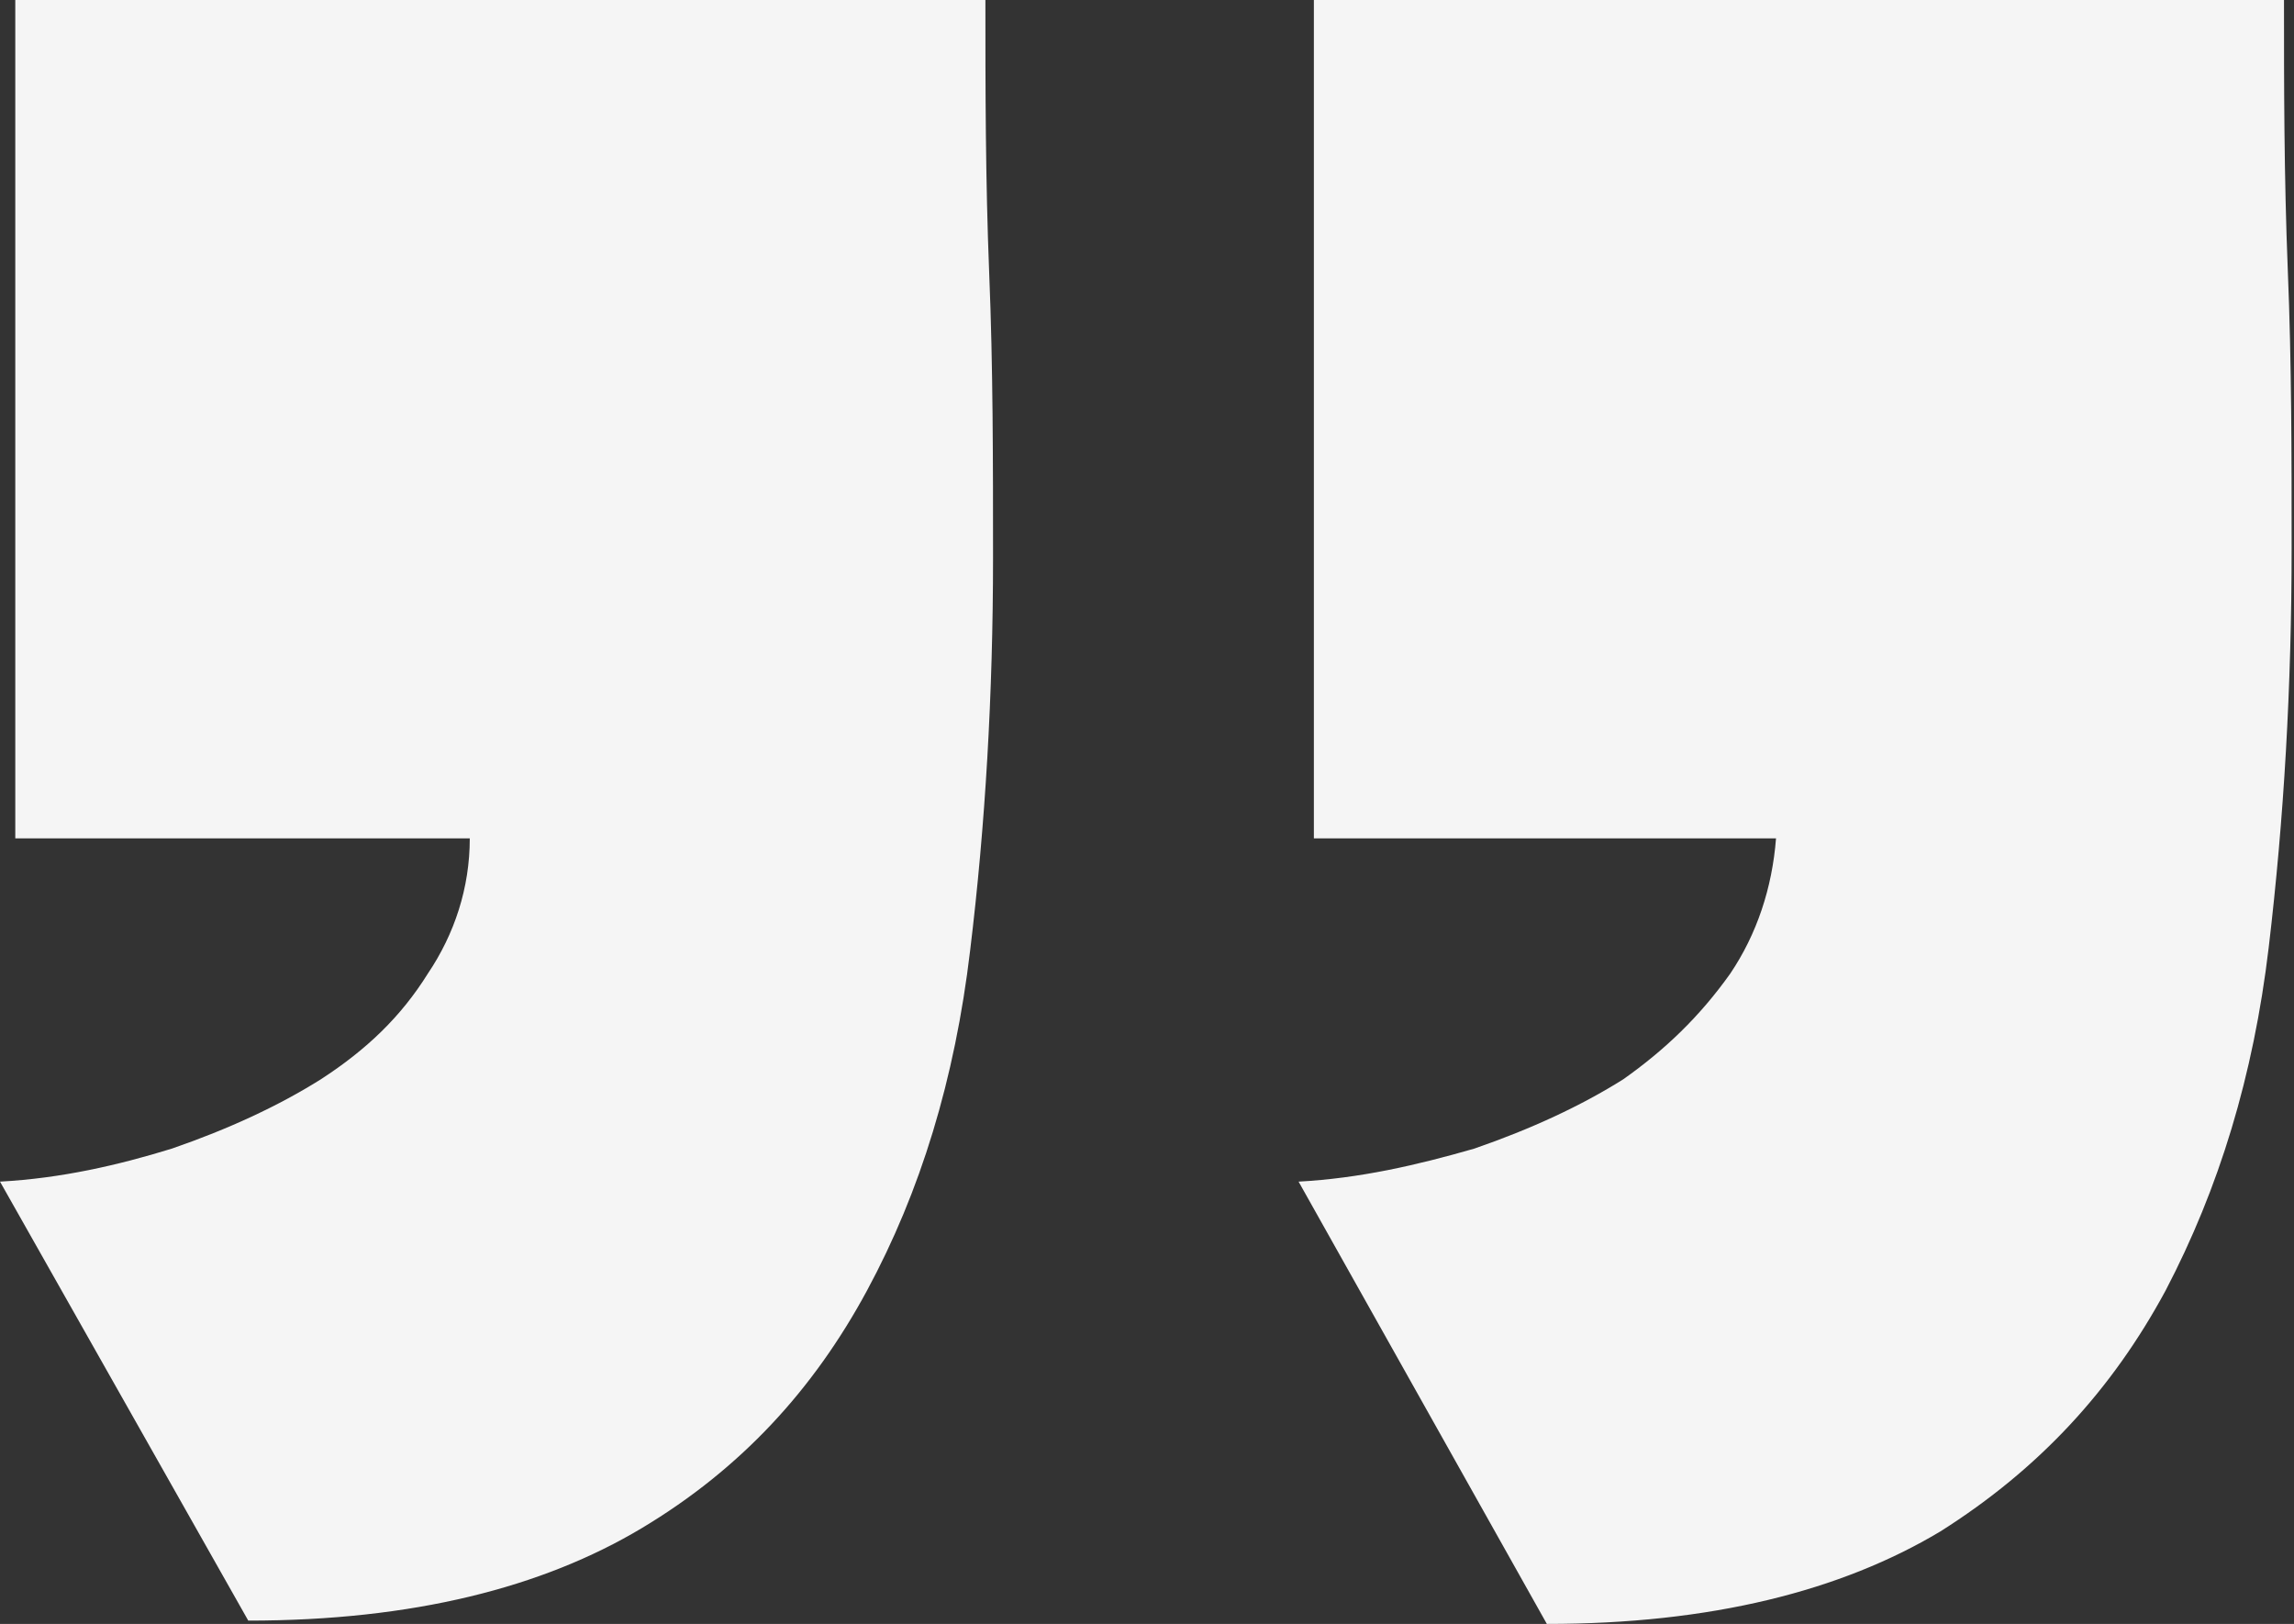 <svg width="113" height="80" viewBox="0 0 113 80" fill="none" xmlns="http://www.w3.org/2000/svg">
<rect x="0" y="0" width="113" height="80" fill="#333333" stroke="none"/>
<path d="M0 58.211C3.01 58.049 5.832 57.398 8.466 56.585C11.288 55.61 13.734 54.471 15.804 53.171C18.061 51.707 19.755 50.081 21.072 47.968C22.389 46.016 23.141 43.74 23.141 41.301H0.753V0H48.54C48.54 4.39 48.54 8.78 48.728 13.496C48.916 18.049 48.916 22.764 48.916 27.48C48.916 34.146 48.54 40.65 47.787 46.829C47.035 53.171 45.342 58.699 42.708 63.577C40.074 68.455 36.499 72.358 31.607 75.285C26.716 78.211 20.319 79.837 12.229 79.837L0 58.211ZM63.967 58.211C66.978 58.049 69.8 57.398 72.622 56.585C75.444 55.61 77.89 54.471 79.959 53.171C82.029 51.707 83.722 50.081 85.227 47.968C86.544 46.016 87.296 43.74 87.485 41.301H64.72V0H112.507C112.507 4.228 112.507 8.618 112.695 13.333C112.883 17.886 112.883 22.439 112.883 26.992C112.883 33.821 112.507 40.325 111.755 46.667C111.002 53.008 109.309 58.537 106.675 63.577C104.041 68.455 100.466 72.358 95.575 75.447C90.683 78.374 84.286 80 76.196 80L63.967 58.211Z" fill="#F5F5F5"/>
</svg>
